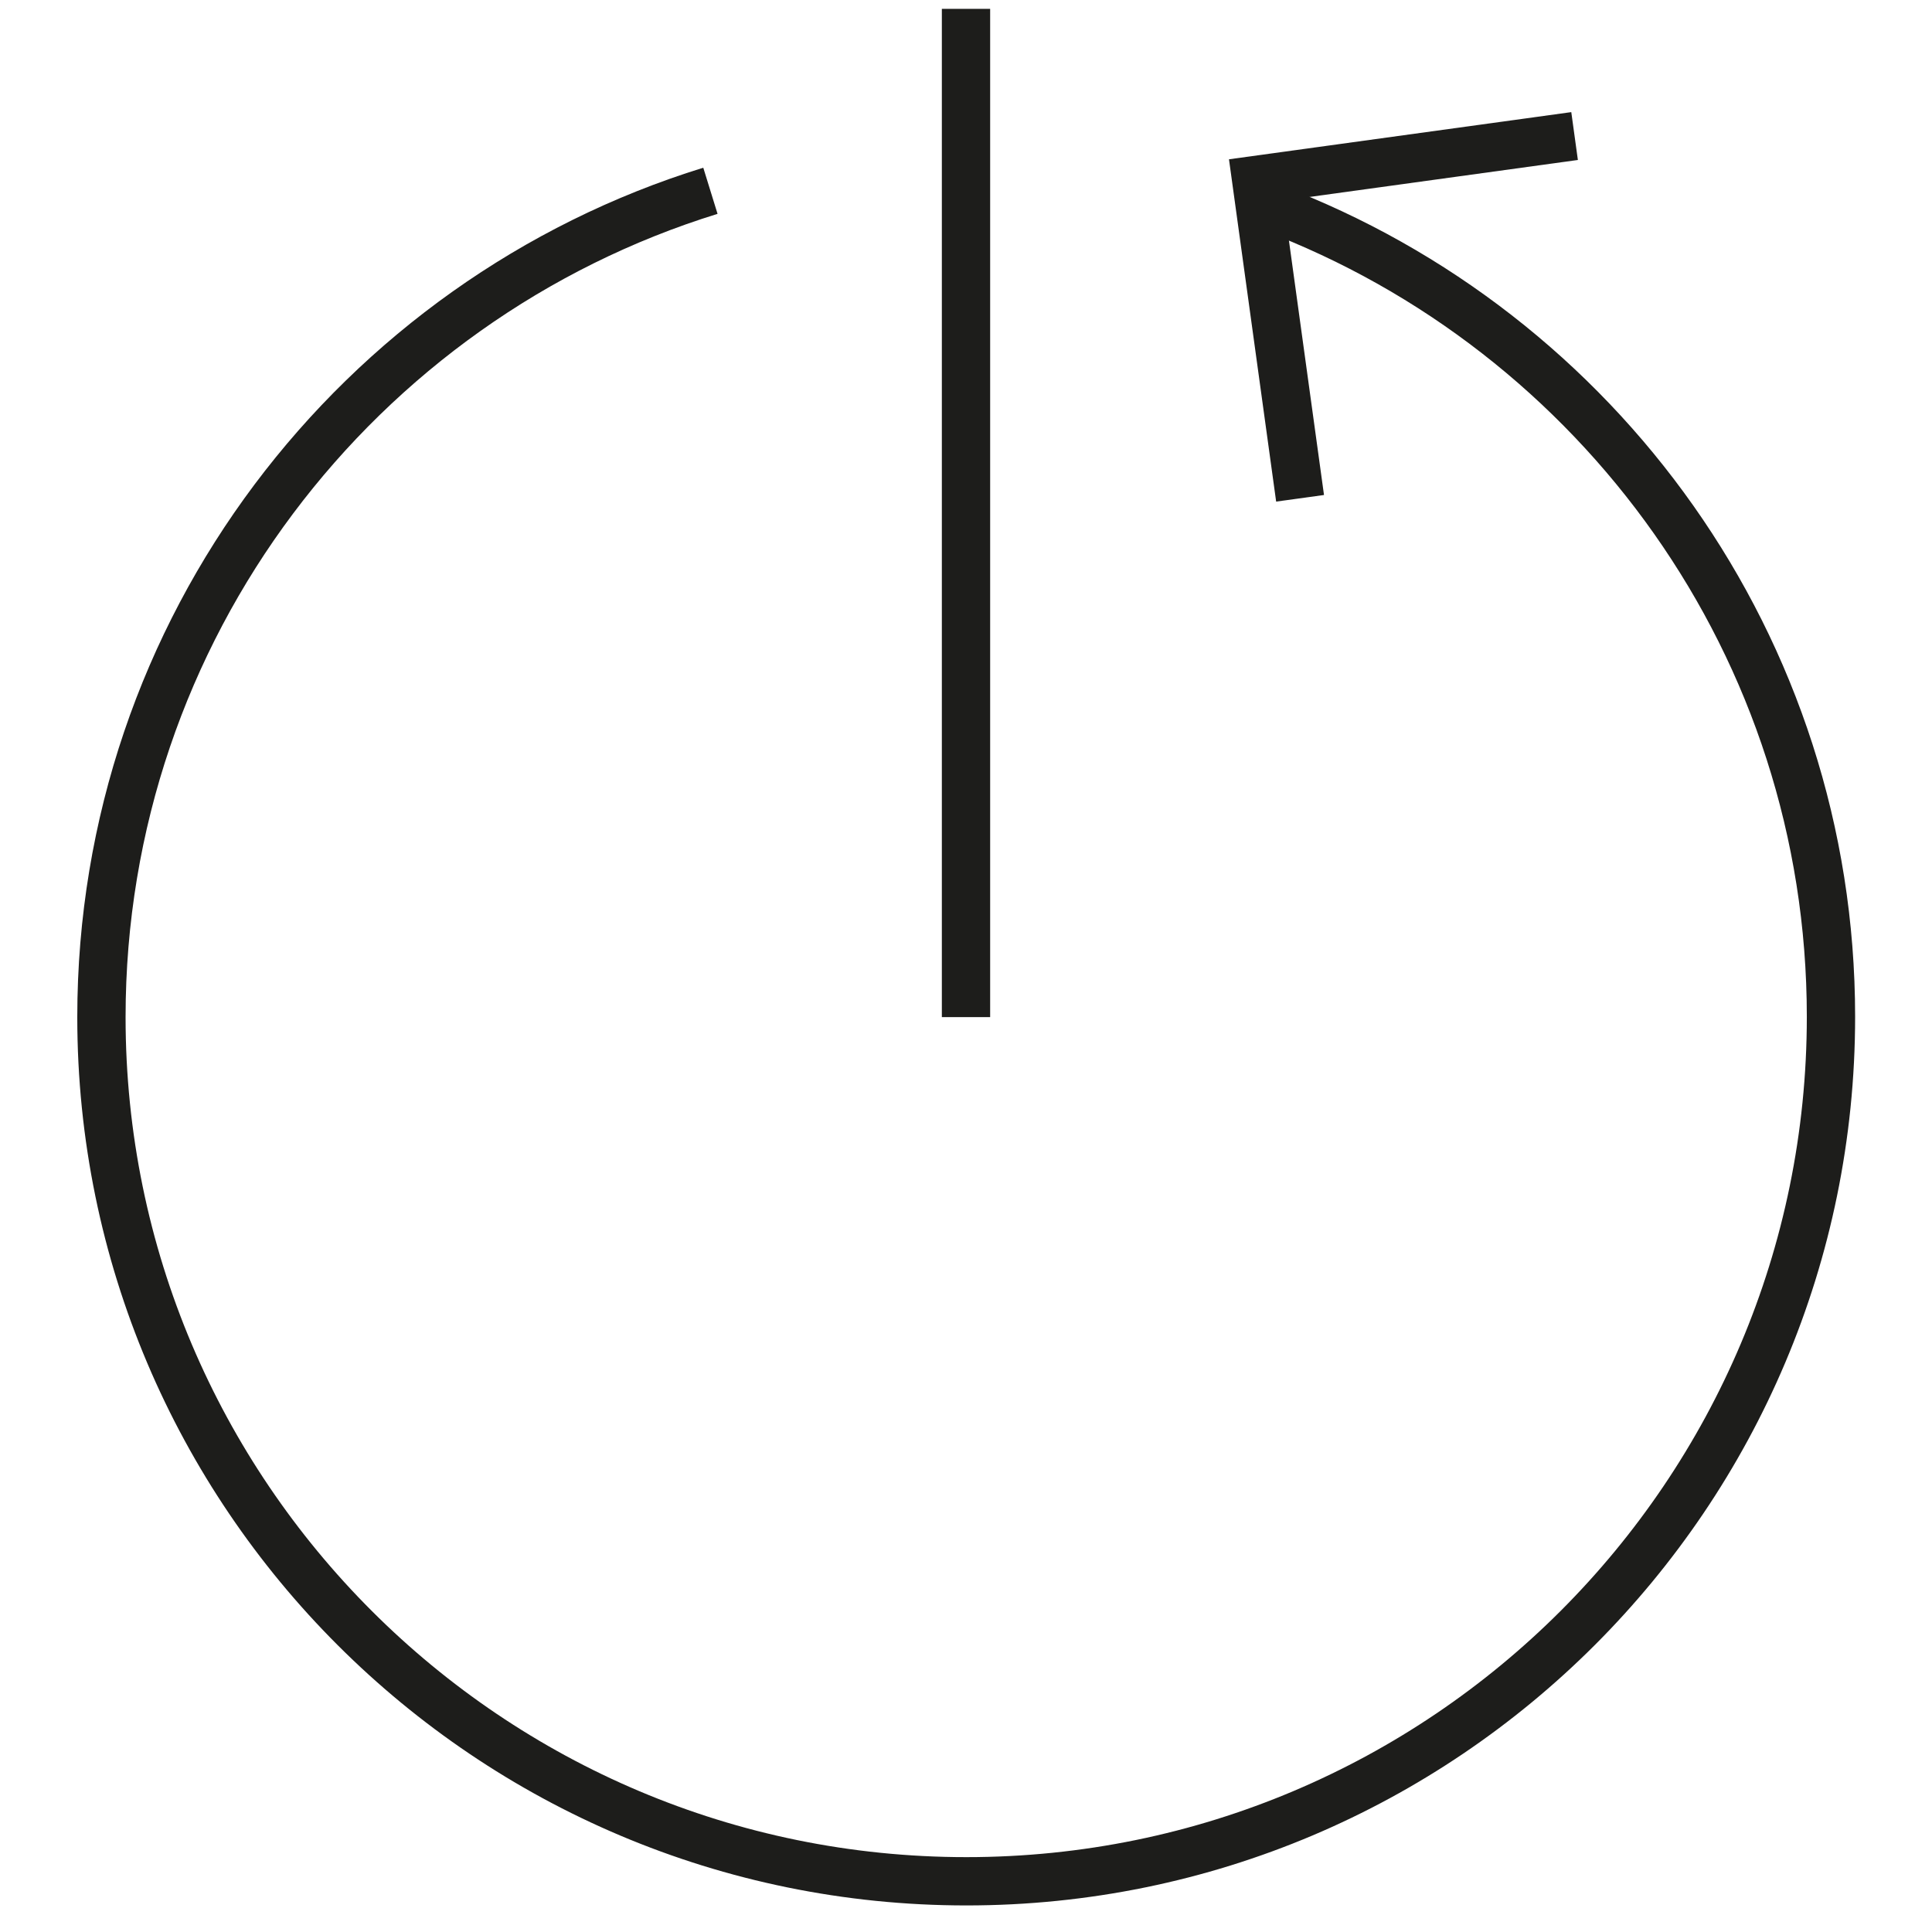 <?xml version="1.0" encoding="UTF-8"?>
<svg id="Layer_1" data-name="Layer 1" xmlns="http://www.w3.org/2000/svg" viewBox="0 0 48 48">
  <defs>
    <style>
      .cls-1 {
        fill: none;
        stroke: #1d1d1b;
        stroke-miterlimit: 10;
        stroke-width: 1.2px;
      }
    </style>
  </defs>
  <line class="cls-1" x1="24" y1=".22" x2="24" y2="25.27"/>
  <polyline class="cls-1" points="32.3 12.38 31.21 4.47 39.12 3.38"/>
  <path class="cls-1" d="m31.59,5.16c8.12,3.07,13.9,10.91,13.9,20.1,0,11.86-9.62,21.48-21.48,21.48S2.52,37.13,2.52,25.27c0-9.65,6.37-17.82,15.13-20.53"/>
</svg>